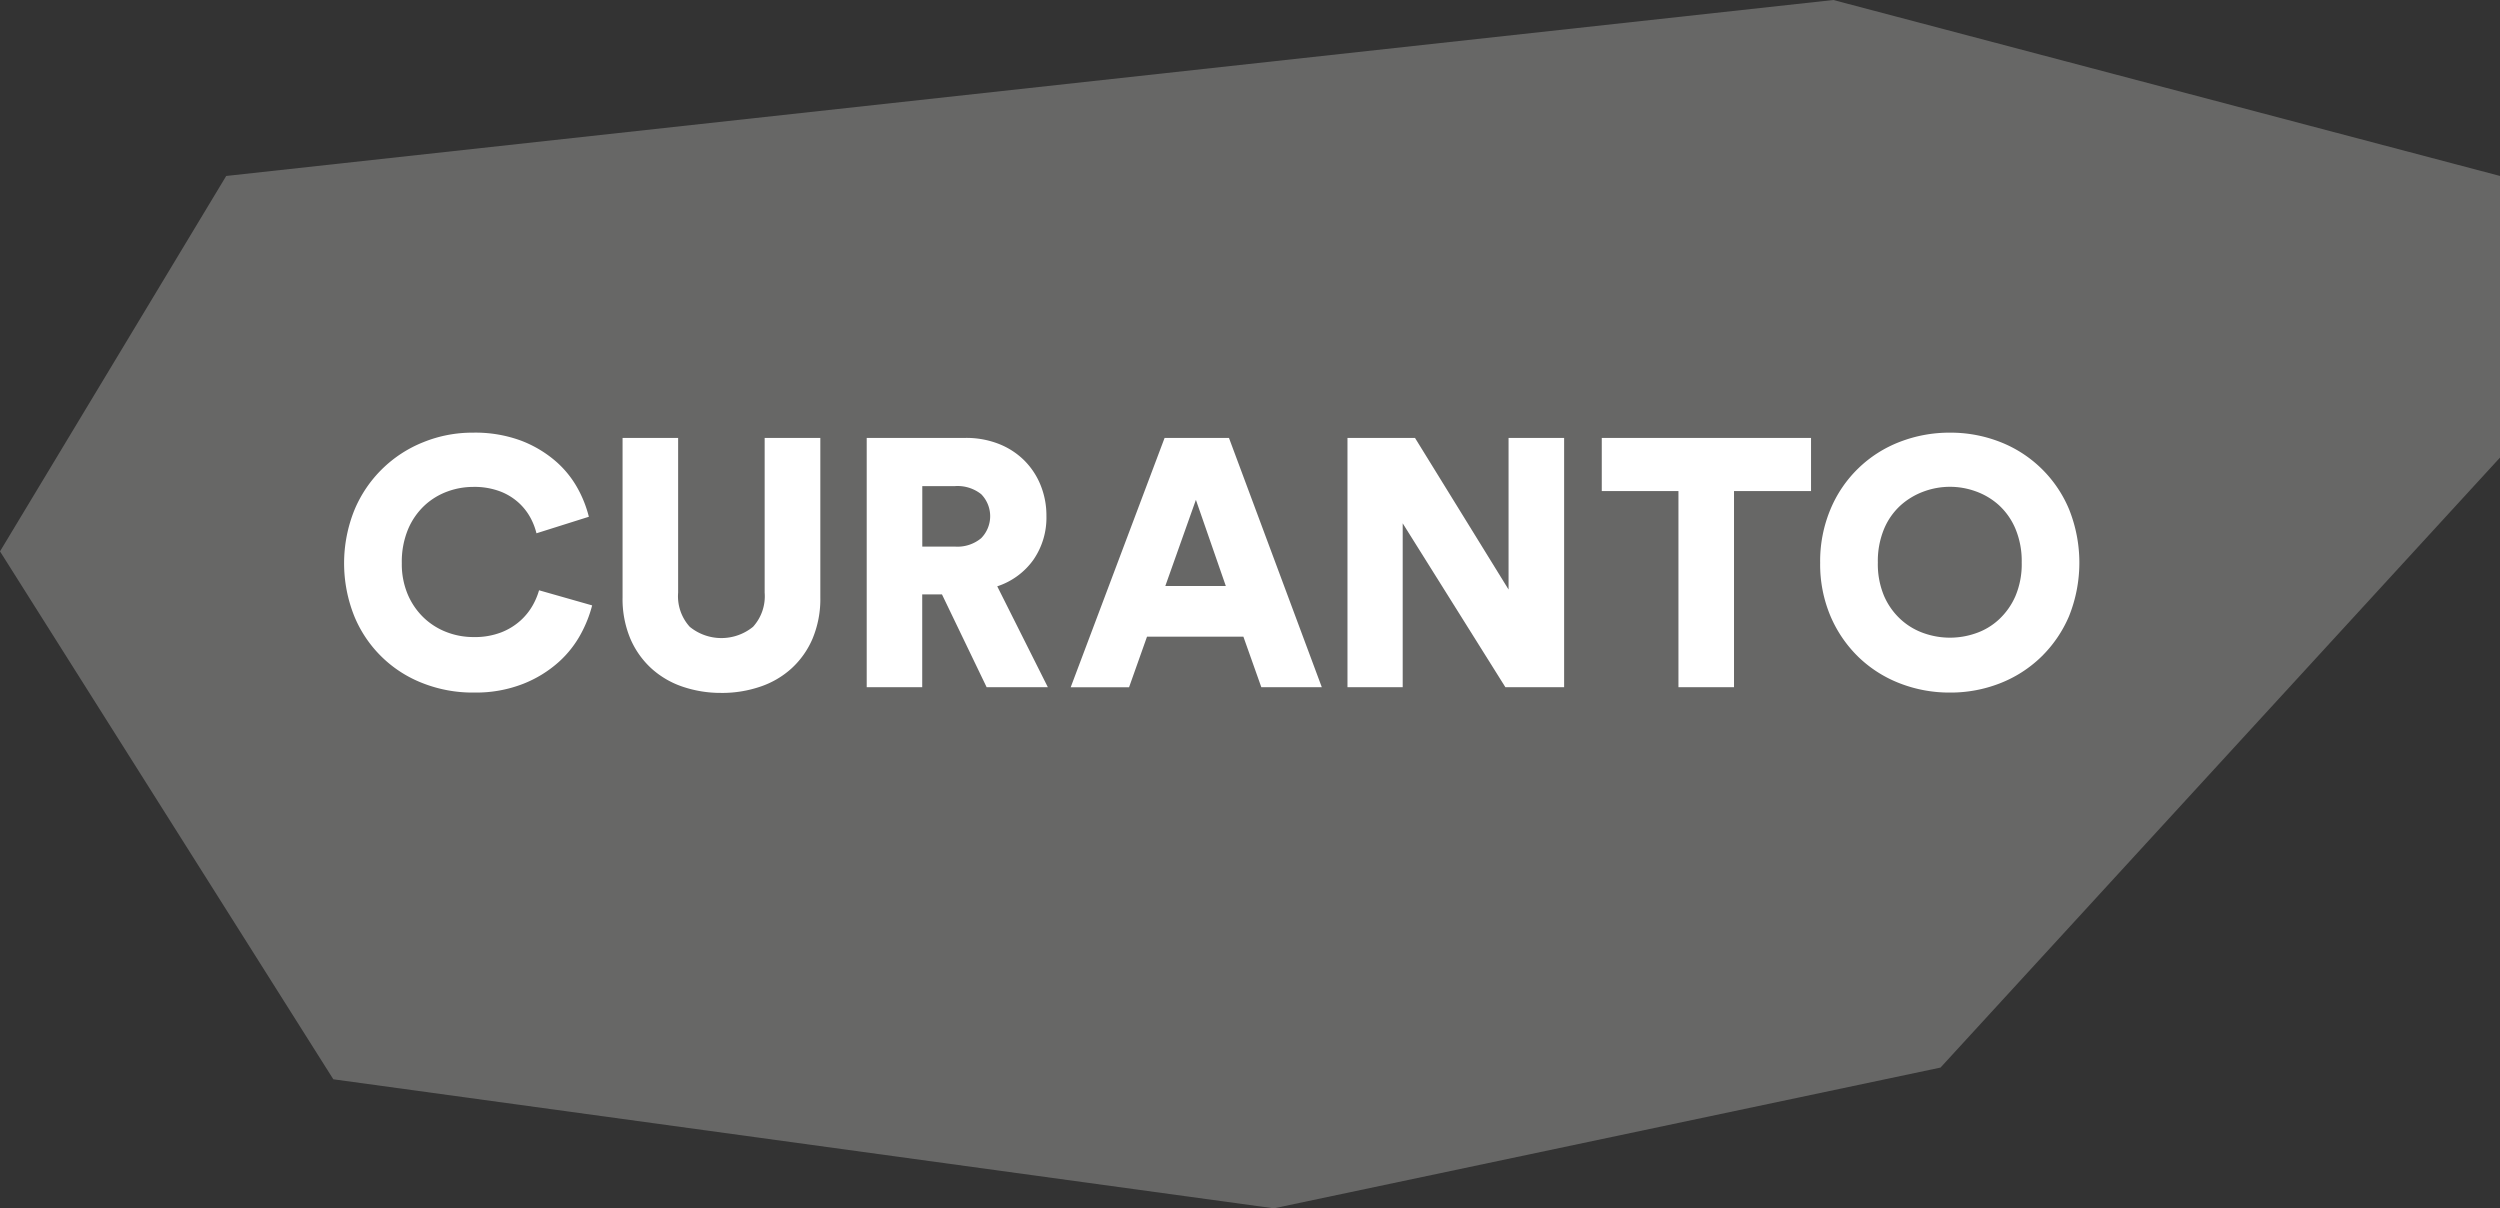 <svg id="Gruppe_1209" data-name="Gruppe 1209" xmlns="http://www.w3.org/2000/svg" xmlns:xlink="http://www.w3.org/1999/xlink" width="139.121" height="67.242" viewBox="0 0 139.121 67.242">
  <rect x="0" y="0" width="139.121" height="67.242" fill="#333333" stroke="none"/>
  <defs>
    <clipPath id="clip-path">
      <rect id="Rechteck_1523" data-name="Rechteck 1523" width="139.121" height="67.241" fill="none"/>
    </clipPath>
  </defs>
  <path id="Pfad_1555" data-name="Pfad 1555" d="M102.022,0,12.588,9.792,0,30.683,18.549,60.06l52.337,7.181,37.1-7.832,31.137-33.948V9.792Z" transform="translate(0 0)" fill="#676766"/>
  <g id="Gruppe_1206" data-name="Gruppe 1206" transform="translate(0 0)">
    <g id="Gruppe_1205" data-name="Gruppe 1205" clip-path="url(#clip-path)">
      <path id="Pfad_1556" data-name="Pfad 1556" d="M26.71,38.992a7.593,7.593,0,0,1-2.818-.518,6.742,6.742,0,0,1-3.816-3.729,7.931,7.931,0,0,1,.01-5.921,6.925,6.925,0,0,1,3.836-3.767,7.234,7.234,0,0,1,2.749-.528,7.336,7.336,0,0,1,2.7.45,6.453,6.453,0,0,1,1.918,1.146,5.533,5.533,0,0,1,1.223,1.517,6.51,6.51,0,0,1,.616,1.567l-2.916.92a3.551,3.551,0,0,0-.3-.8,3.2,3.2,0,0,0-.636-.851,3.263,3.263,0,0,0-1.047-.666,4.048,4.048,0,0,0-1.556-.264,4.139,4.139,0,0,0-1.409.253,3.783,3.783,0,0,0-1.272.773,3.865,3.865,0,0,0-.921,1.321,4.7,4.7,0,0,0-.352,1.9,4.323,4.323,0,0,0,.333,1.742,3.906,3.906,0,0,0,.891,1.292,3.813,3.813,0,0,0,1.272.8,4.122,4.122,0,0,0,1.5.274,4.065,4.065,0,0,0,1.546-.264,3.5,3.5,0,0,0,1.077-.666,3.385,3.385,0,0,0,.675-.851,3.8,3.8,0,0,0,.343-.822l2.955.841a6.94,6.94,0,0,1-.616,1.566,5.83,5.83,0,0,1-1.233,1.575A6.568,6.568,0,0,1,29.489,38.5a7.182,7.182,0,0,1-2.779.49" transform="translate(-0.359 -0.452)" fill="#fff"/>
      <path id="Pfad_1557" data-name="Pfad 1557" d="M40.8,39.017a6.59,6.59,0,0,1-2.154-.343A4.928,4.928,0,0,1,36.9,37.656a4.8,4.8,0,0,1-1.175-1.663,5.709,5.709,0,0,1-.43-2.3V24.827h3.092v8.611a2.53,2.53,0,0,0,.646,1.9,2.787,2.787,0,0,0,3.523,0,2.53,2.53,0,0,0,.646-1.9V24.827H46.3v8.867a5.726,5.726,0,0,1-.431,2.3,4.782,4.782,0,0,1-1.175,1.663,4.9,4.9,0,0,1-1.752,1.018,6.591,6.591,0,0,1-2.142.343" transform="translate(-0.65 -0.458)" fill="#fff"/>
      <path id="Pfad_1558" data-name="Pfad 1558" d="M54.049,30.875a2.055,2.055,0,0,0,1.458-.469,1.748,1.748,0,0,0,0-2.447,2.112,2.112,0,0,0-1.458-.45h-1.82v3.366Zm-.724,2.662h-1.1V38.7H49.136V24.827h5.5a4.939,4.939,0,0,1,1.849.333,4.167,4.167,0,0,1,1.419.92,4.124,4.124,0,0,1,.91,1.38,4.5,4.5,0,0,1,.323,1.713,4.121,4.121,0,0,1-.724,2.436A4,4,0,0,1,56.4,33.086L59.216,38.7H55.81Z" transform="translate(-0.905 -0.458)" fill="#fff"/>
    </g>
  </g>
  <path id="Pfad_1559" data-name="Pfad 1559" d="M65.966,33.066h3.366l-1.664-4.794Zm4.344,2.819H64.948l-1,2.818H60.7l5.226-13.877h3.582L74.675,38.7H71.309Z" transform="translate(-1.118 -0.457)" fill="#fff"/>
  <path id="Pfad_1560" data-name="Pfad 1560" d="M85.18,38.7l-5.715-9.121V38.7H76.392V24.827h3.758l5.206,8.436V24.827h3.092V38.7Z" transform="translate(-1.407 -0.457)" fill="#fff"/>
  <path id="Pfad_1561" data-name="Pfad 1561" d="M98.168,27.783V38.7H95.076V27.783H90.809V24.827h11.645v2.956Z" transform="translate(-1.673 -0.457)" fill="#fff"/>
  <g id="Gruppe_1208" data-name="Gruppe 1208" transform="translate(0 0)">
    <g id="Gruppe_1207" data-name="Gruppe 1207" clip-path="url(#clip-path)">
      <path id="Pfad_1562" data-name="Pfad 1562" d="M106.4,31.75a4.555,4.555,0,0,0,.352,1.879,3.844,3.844,0,0,0,.93,1.3,3.718,3.718,0,0,0,1.292.764,4.355,4.355,0,0,0,2.877,0,3.6,3.6,0,0,0,1.282-.764,3.892,3.892,0,0,0,.921-1.3,4.555,4.555,0,0,0,.352-1.879,4.649,4.649,0,0,0-.352-1.879,3.754,3.754,0,0,0-.921-1.311,3.844,3.844,0,0,0-1.282-.764,4.2,4.2,0,0,0-2.877,0,3.977,3.977,0,0,0-1.292.764,3.71,3.71,0,0,0-.93,1.311,4.649,4.649,0,0,0-.352,1.879m-3.21.02a7.474,7.474,0,0,1,.577-2.985,6.819,6.819,0,0,1,3.866-3.748,7.623,7.623,0,0,1,2.78-.508,7.542,7.542,0,0,1,2.768.508,6.848,6.848,0,0,1,3.857,3.748,7.995,7.995,0,0,1,0,5.96,6.968,6.968,0,0,1-1.567,2.28,6.878,6.878,0,0,1-2.29,1.458,7.522,7.522,0,0,1-2.768.509,7.6,7.6,0,0,1-2.78-.509,6.875,6.875,0,0,1-2.3-1.458,6.981,6.981,0,0,1-1.566-2.28,7.4,7.4,0,0,1-.577-2.975" transform="translate(-1.901 -0.452)" fill="#fff"/>
    </g>
  </g>
</svg>
